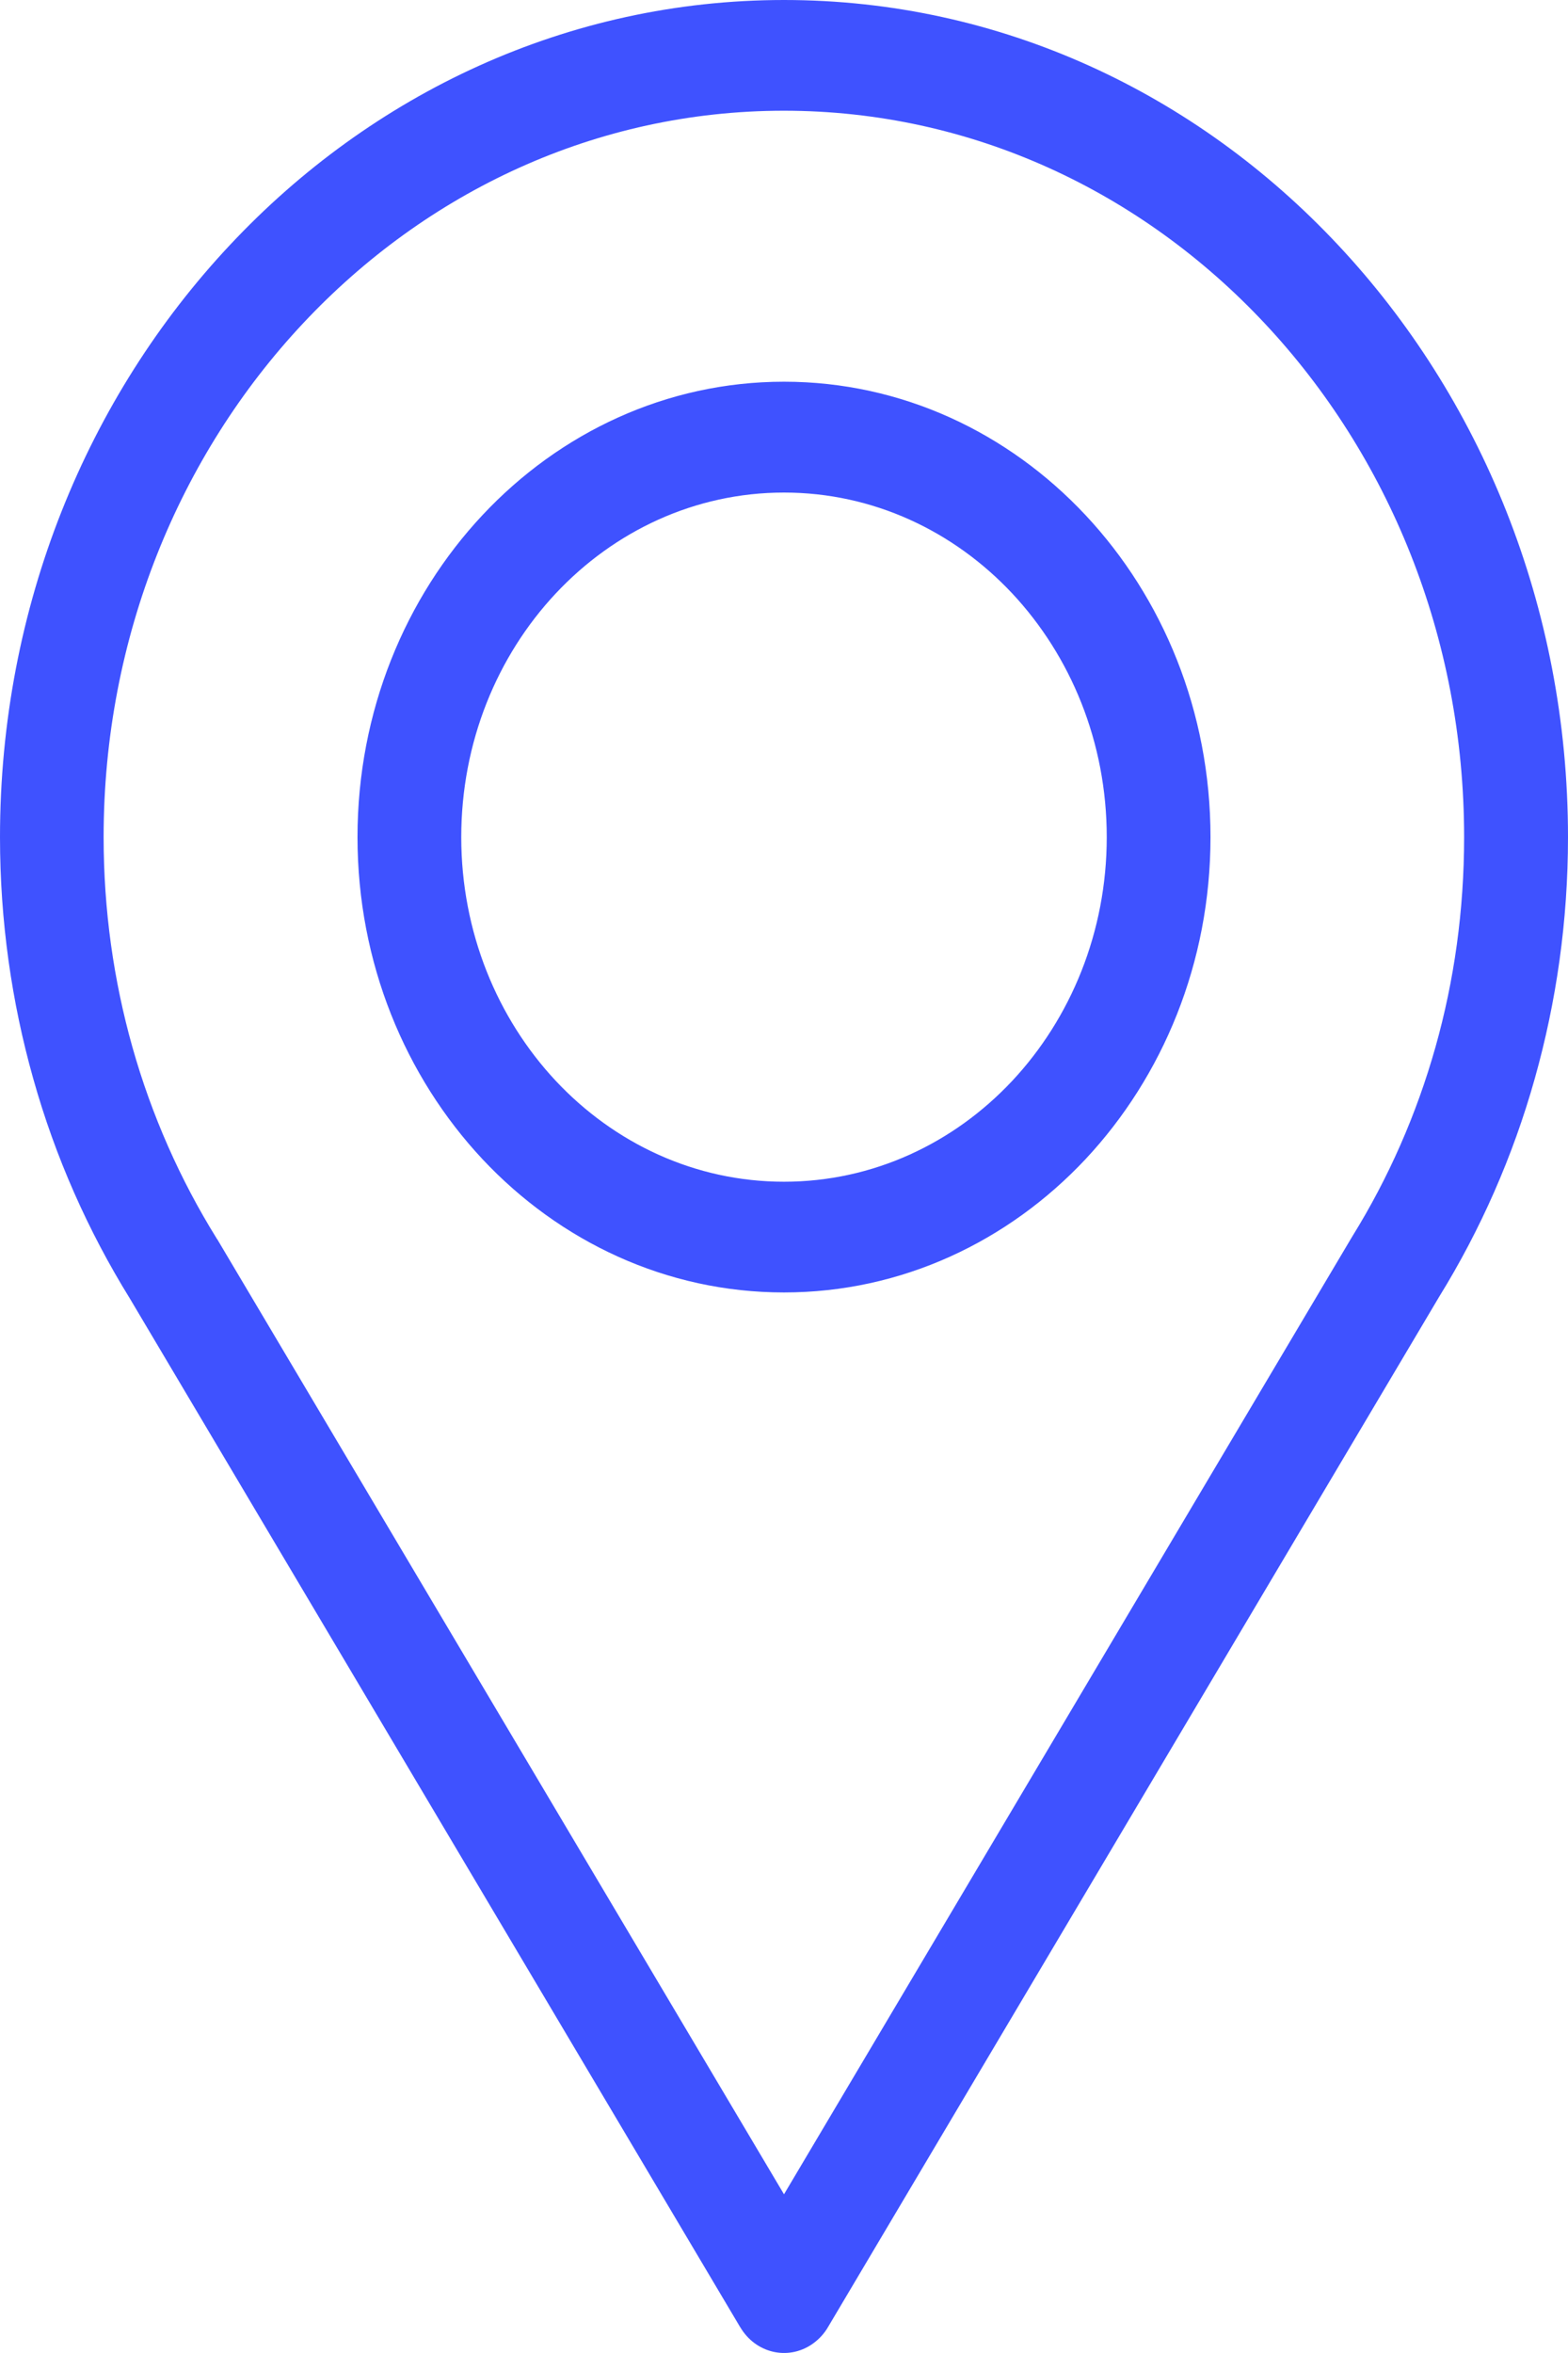 <svg width="12" height="18" viewBox="0 0 12 18" fill="none" xmlns="http://www.w3.org/2000/svg">
<path d="M1.662 9.479L6 16.786L10.337 9.479L10.352 9.454C10.625 9.013 10.84 8.527 10.986 8.009C11.129 7.502 11.205 6.963 11.205 6.404C11.205 4.869 10.622 3.48 9.68 2.475C8.738 1.469 7.437 0.847 5.999 0.847C4.561 0.847 3.26 1.469 2.318 2.475C1.376 3.48 0.793 4.87 0.793 6.404C0.793 6.963 0.87 7.501 1.013 8.009C1.161 8.534 1.38 9.026 1.657 9.472L1.661 9.479L1.662 9.479ZM5.665 17.803L0.993 9.932H0.993C0.675 9.418 0.423 8.853 0.254 8.25C0.089 7.665 0 7.045 0 6.404C0 4.636 0.671 3.035 1.758 1.876C2.843 0.717 4.344 0 6 0C7.657 0 9.157 0.716 10.242 1.876C11.328 3.035 12 4.636 12 6.404C12 7.045 11.911 7.664 11.746 8.25C11.578 8.848 11.329 9.41 11.014 9.92L6.339 17.798C6.309 17.851 6.266 17.898 6.213 17.934C6.028 18.059 5.783 18.001 5.666 17.804L5.665 17.803ZM9.264 6.404C9.264 7.366 8.898 8.236 8.308 8.867C7.717 9.497 6.901 9.887 6 9.887C5.099 9.887 4.283 9.497 3.692 8.867C3.102 8.236 2.736 7.366 2.736 6.404C2.736 5.442 3.102 4.571 3.692 3.941C4.283 3.31 5.099 2.92 6 2.92C6.901 2.92 7.717 3.31 8.308 3.941C8.898 4.571 9.264 5.442 9.264 6.404ZM7.747 8.268C8.193 7.791 8.47 7.132 8.47 6.404C8.47 5.675 8.193 5.017 7.747 4.54C7.3 4.063 6.682 3.768 6 3.768C5.318 3.768 4.7 4.063 4.253 4.54C3.806 5.017 3.53 5.676 3.53 6.404C3.53 7.132 3.807 7.791 4.253 8.268C4.7 8.745 5.318 9.04 6 9.04C6.682 9.04 7.3 8.745 7.747 8.268Z" fill="#3F52FF"/>
</svg>
